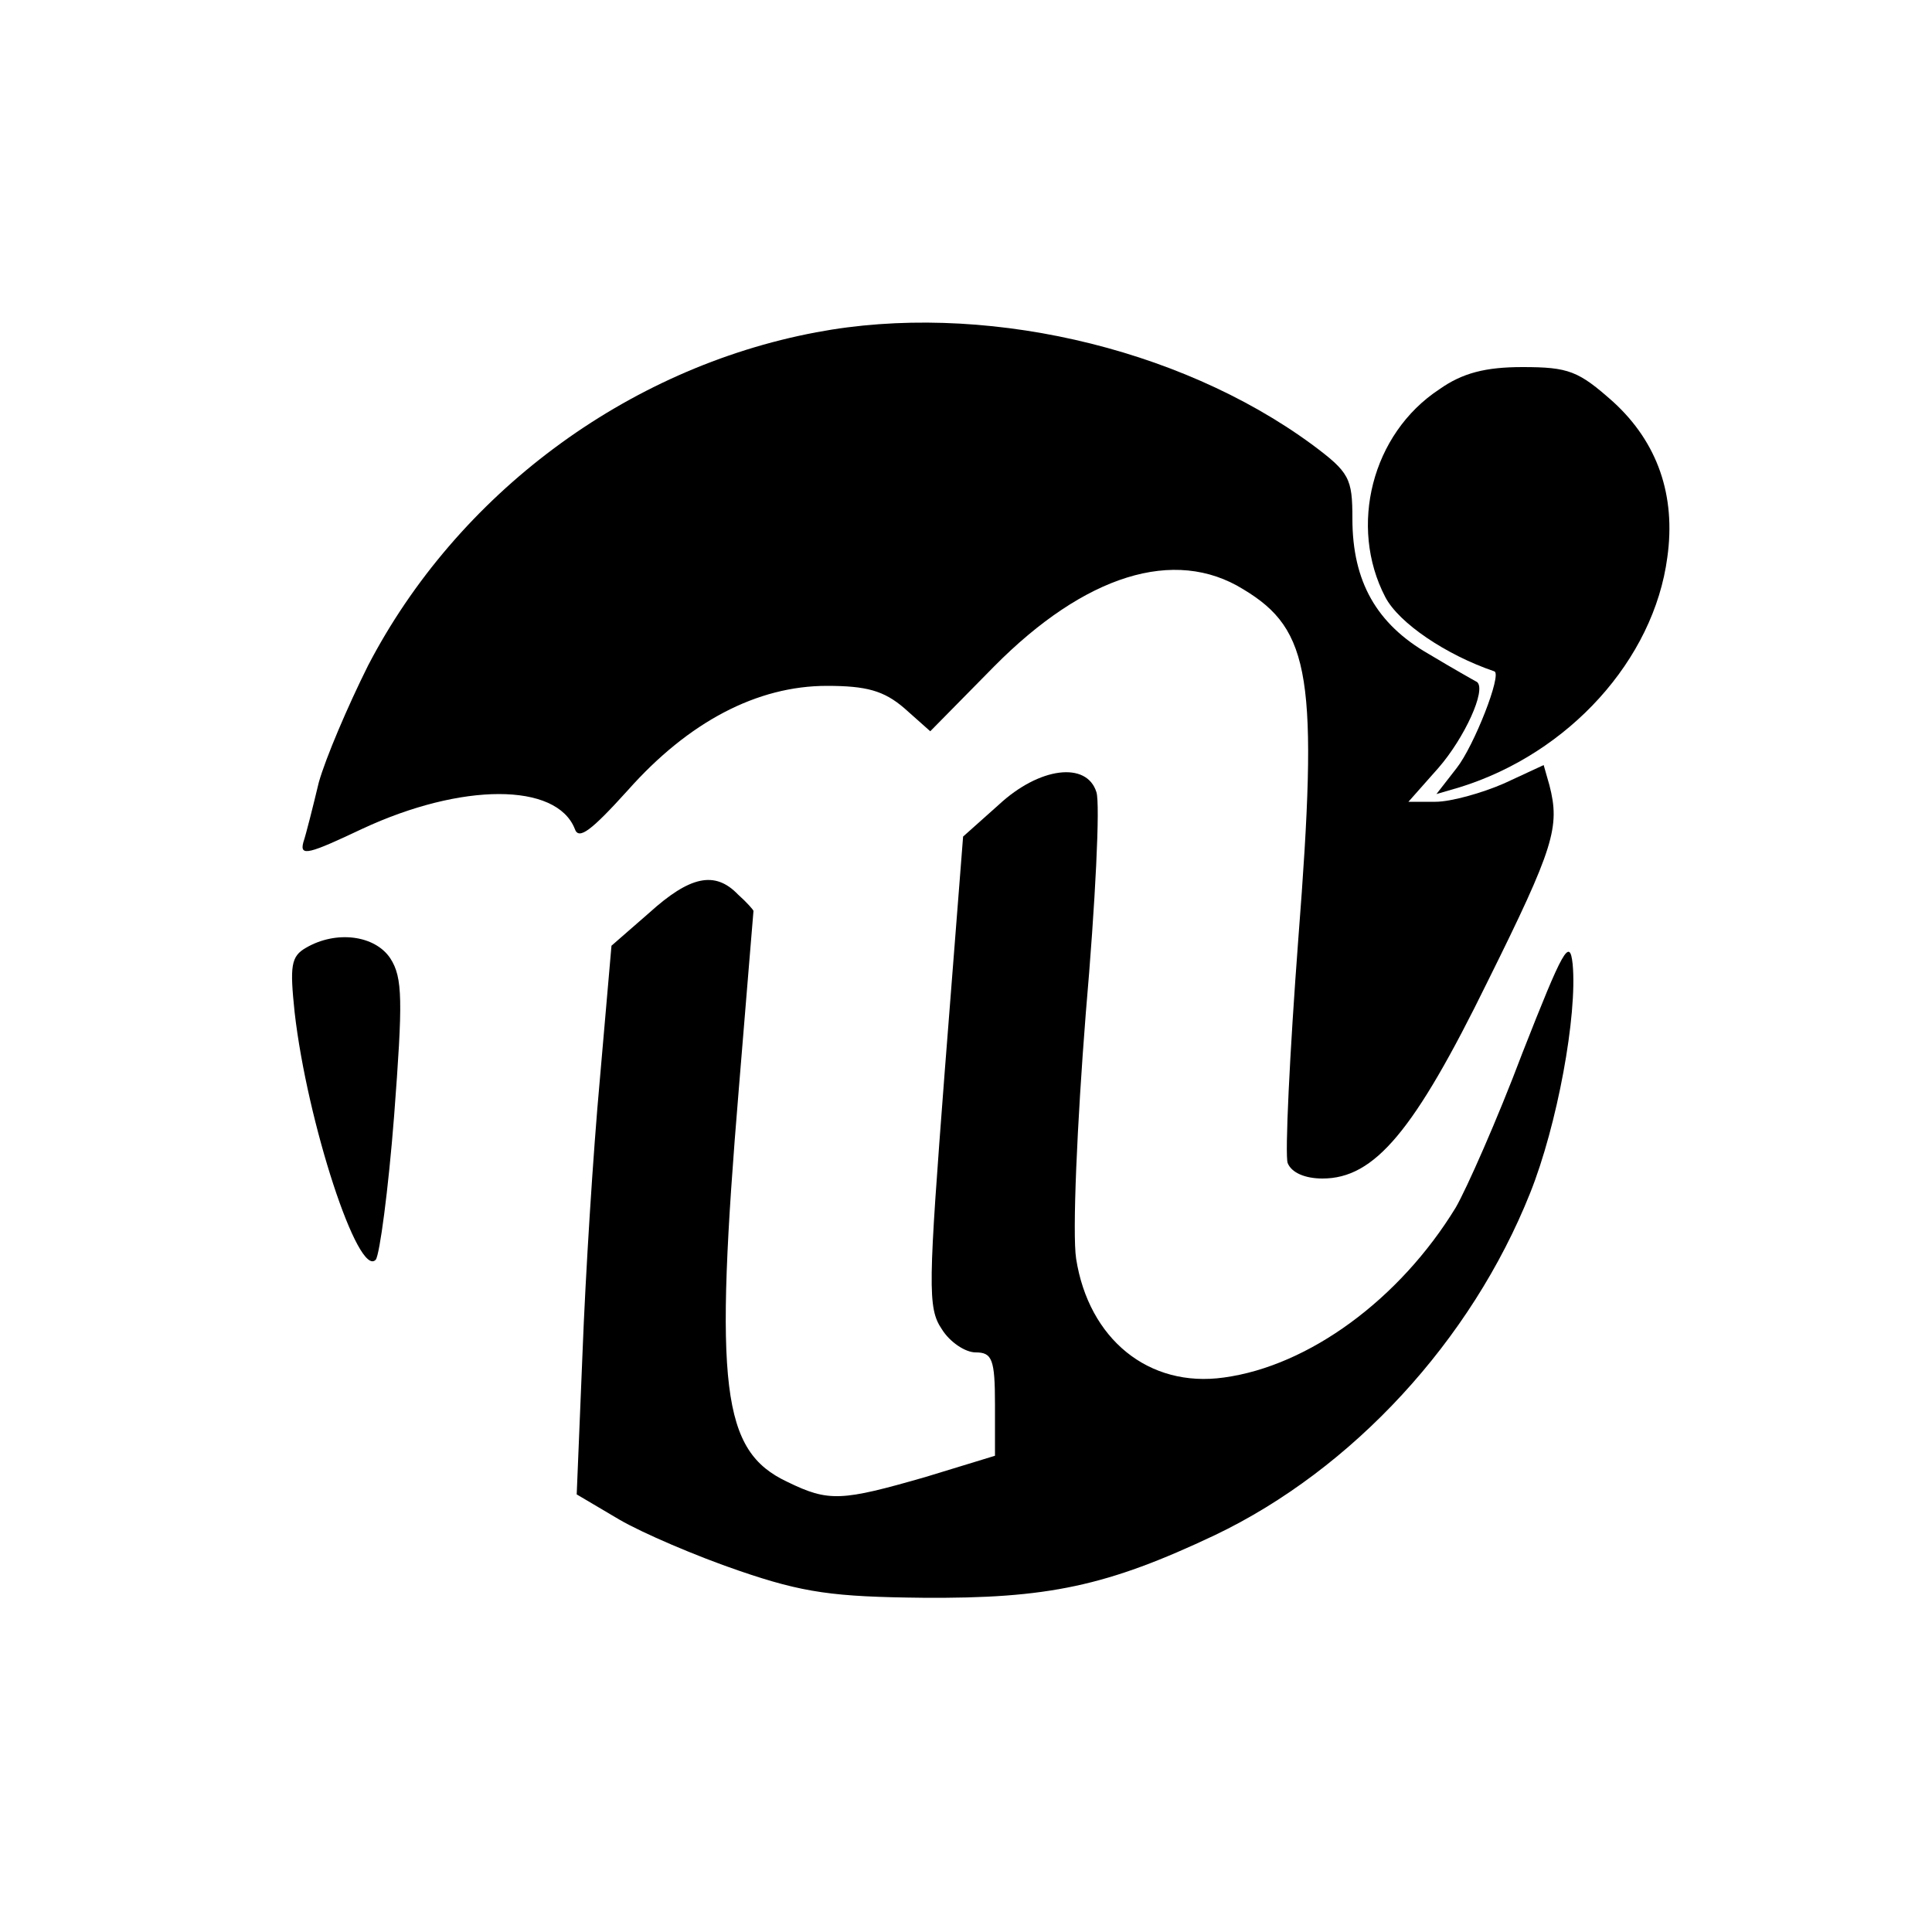 <?xml version="1.0" standalone="no"?>
<!DOCTYPE svg PUBLIC "-//W3C//DTD SVG 20010904//EN"
 "http://www.w3.org/TR/2001/REC-SVG-20010904/DTD/svg10.dtd">
<svg version="1.0" xmlns="http://www.w3.org/2000/svg"
 width="200pt" height="200pt" viewBox="0 0 200 200"
 preserveAspectRatio="xMidYMid meet">
<g transform="translate(0,200) scale(0.1,-0.1)"
fill="#000000" stroke="none">
<path d="M845 1656 c-197 -37 -372 -168 -464 -345 -21 -42 -44 -96 -51 -121
-6 -25 -13 -53 -16 -62 -4 -15 6 -12 61 14 103 48 201 48 220 0 4 -12 17 -2
55 40 63 71 134 108 206 108 41 0 59 -5 80 -23 l27 -24 66 67 c94 95 187 124
258 80 70 -42 78 -92 57 -362 -9 -119 -14 -224 -11 -232 4 -10 18 -16 36 -16
54 0 95 49 171 204 69 139 75 160 64 203 l-6 21 -41 -19 c-23 -10 -55 -19 -71
-19 l-28 0 31 35 c27 31 50 81 40 89 -2 1 -25 14 -50 29 -54 31 -79 75 -79
140 0 42 -3 48 -42 77 -139 102 -344 148 -513 116z"/>
<path d="M1490 1597 c-70 -46 -94 -142 -56 -215 14 -27 63 -60 113 -77 8 -3
-21 -77 -39 -100 l-21 -27 24 7 c113 35 201 132 215 238 9 64 -10 119 -56 161
-36 32 -46 36 -94 36 -38 0 -62 -6 -86 -23z"/>
<path d="M1034 1167 l-37 -33 -19 -243 c-17 -222 -18 -245 -3 -267 8 -13 24
-24 35 -24 17 0 20 -7 20 -54 l0 -53 -72 -22 c-87 -25 -100 -26 -143 -5 -68
32 -76 97 -50 409 8 99 15 181 15 182 0 1 -7 9 -16 17 -24 25 -50 19 -92 -19
l-39 -34 -12 -138 c-7 -76 -15 -204 -18 -284 l-6 -146 44 -26 c24 -14 80 -38
124 -53 67 -23 98 -27 190 -28 130 -1 191 12 303 65 142 68 265 201 326 354
28 70 49 184 44 237 -3 28 -10 15 -52 -92 -26 -69 -58 -141 -69 -160 -58 -95
-152 -164 -240 -176 -78 -11 -140 40 -153 123 -4 26 1 140 10 254 10 115 15
217 11 229 -10 32 -59 26 -101 -13z"/>
<path d="M317 1019 c-16 -9 -17 -19 -12 -67 13 -114 66 -276 84 -256 4 5 13
72 19 149 9 119 9 143 -4 163 -16 24 -56 29 -87 11z"/>
</g>
</svg>
